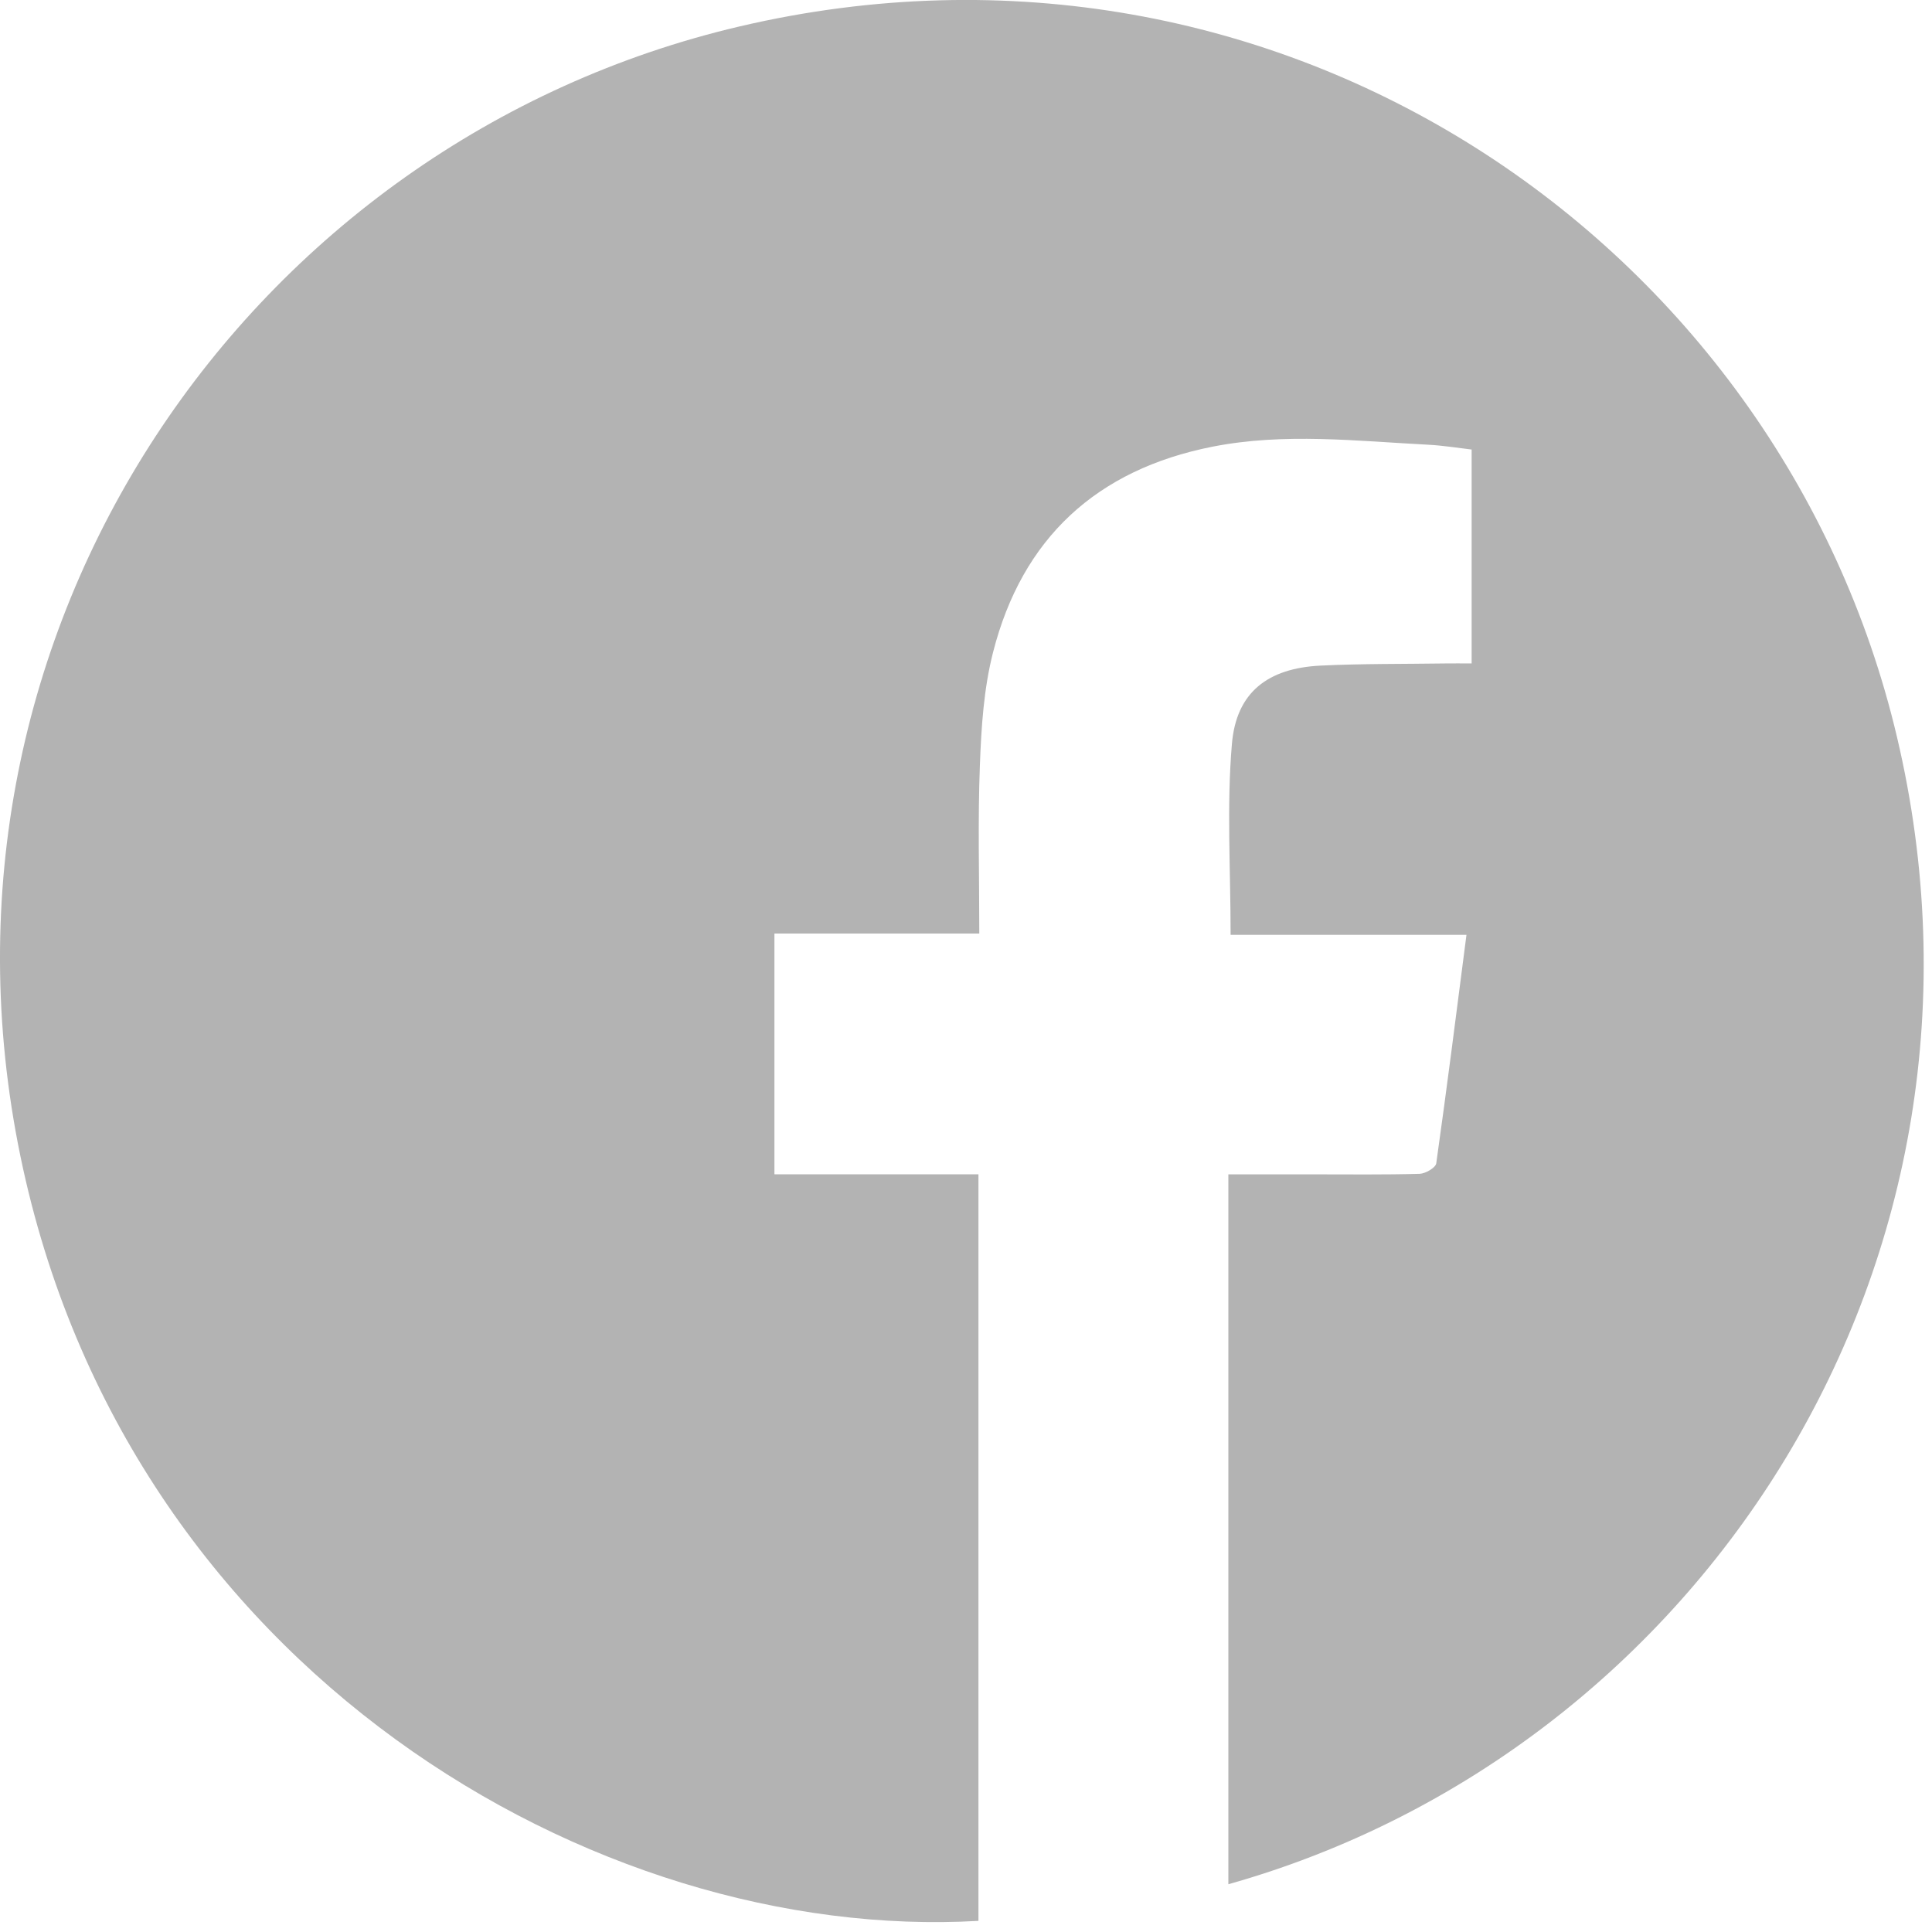 <?xml version="1.0" encoding="utf-8"?>
<svg width="25px" height="25px" viewbox="0 0 25 25" version="1.1" xmlns:xlink="http://www.w3.org/1999/xlink" xmlns="http://www.w3.org/2000/svg">
  <g id="Group-6">
    <path d="M15.895 24.382L15.895 15.196C16.273 15.196 16.641 15.196 17.009 15.196C17.462 15.196 17.916 15.202 18.37 15.189C18.445 15.187 18.577 15.11 18.585 15.054C18.722 14.084 18.845 13.112 18.976 12.097L15.924 12.097C15.924 11.246 15.872 10.43 15.941 9.625C15.998 8.956 16.408 8.647 17.086 8.613C17.622 8.587 18.159 8.593 18.696 8.585C18.806 8.583 18.916 8.585 19.043 8.585L19.043 5.817C18.863 5.796 18.675 5.765 18.486 5.755C17.553 5.707 16.62 5.597 15.69 5.78C14.191 6.076 13.227 6.963 12.85 8.441C12.73 8.91 12.698 9.408 12.68 9.895C12.652 10.614 12.672 11.335 12.672 12.08L10.021 12.08L10.021 15.195L12.661 15.195L12.661 24.856C7.712 25.141 1.636 21.611 0.264 14.96C-1.142 8.139 3.225 1.827 9.574 0.341C16.553 -1.292 23.032 3.123 24.546 9.533C26.149 16.315 22.012 22.66 15.895 24.382" id="Fill-4" fill="#b3b3b3" fill-rule="evenodd" stroke="none" />
  </g>
</svg>